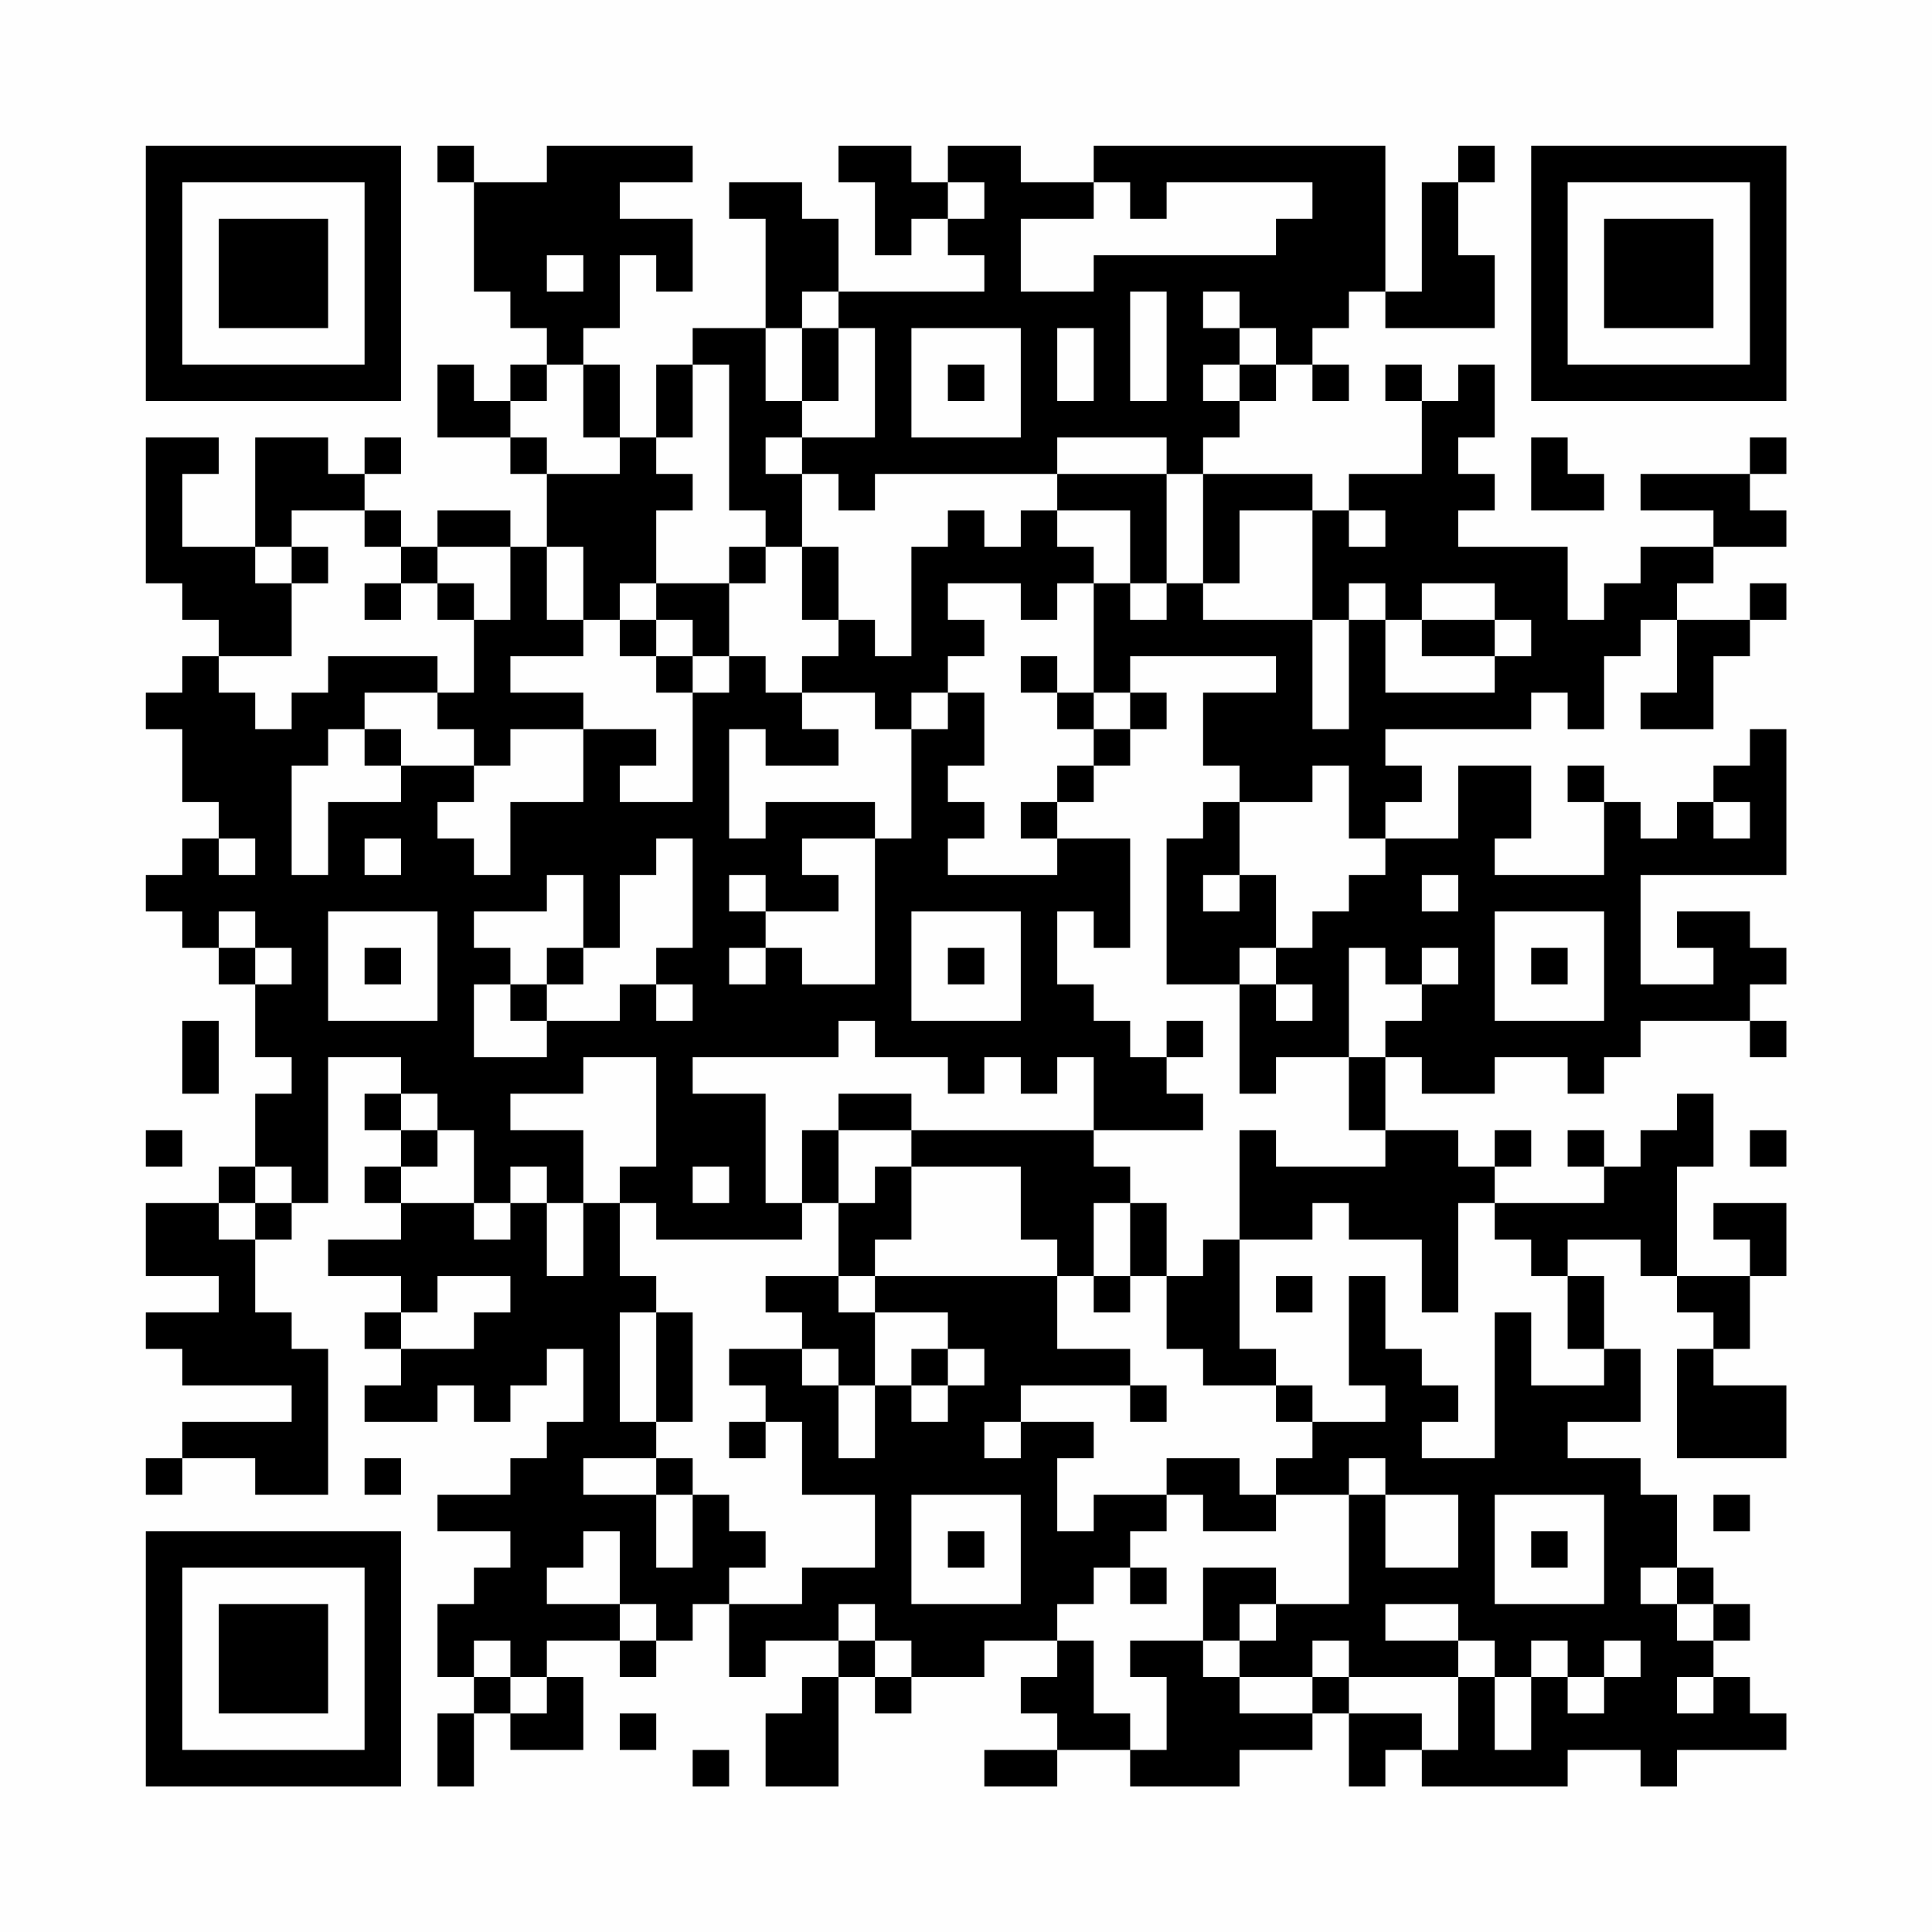<?xml version="1.0" encoding="UTF-8"?>
<svg xmlns="http://www.w3.org/2000/svg" version="1.1" width="200" height="200" viewBox="0 0 200 200"><rect x="0" y="0" width="200" height="200" fill="#fefefe"/><g transform="scale(3.774)"><g transform="translate(4,4)"><path fill-rule="evenodd" d="M8 0L8 1L9 1L9 4L10 4L10 5L11 5L11 6L10 6L10 7L9 7L9 6L8 6L8 8L10 8L10 9L11 9L11 11L10 11L10 10L8 10L8 11L7 11L7 10L6 10L6 9L7 9L7 8L6 8L6 9L5 9L5 8L3 8L3 11L1 11L1 9L2 9L2 8L0 8L0 12L1 12L1 13L2 13L2 14L1 14L1 15L0 15L0 16L1 16L1 18L2 18L2 19L1 19L1 20L0 20L0 21L1 21L1 22L2 22L2 23L3 23L3 25L4 25L4 26L3 26L3 28L2 28L2 29L0 29L0 31L2 31L2 32L0 32L0 33L1 33L1 34L4 34L4 35L1 35L1 36L0 36L0 37L1 37L1 36L3 36L3 37L5 37L5 33L4 33L4 32L3 32L3 30L4 30L4 29L5 29L5 25L7 25L7 26L6 26L6 27L7 27L7 28L6 28L6 29L7 29L7 30L5 30L5 31L7 31L7 32L6 32L6 33L7 33L7 34L6 34L6 35L8 35L8 34L9 34L9 35L10 35L10 34L11 34L11 33L12 33L12 35L11 35L11 36L10 36L10 37L8 37L8 38L10 38L10 39L9 39L9 40L8 40L8 42L9 42L9 43L8 43L8 45L9 45L9 43L10 43L10 44L12 44L12 42L11 42L11 41L13 41L13 42L14 42L14 41L15 41L15 40L16 40L16 42L17 42L17 41L19 41L19 42L18 42L18 43L17 43L17 45L19 45L19 42L20 42L20 43L21 43L21 42L23 42L23 41L25 41L25 42L24 42L24 43L25 43L25 44L23 44L23 45L25 45L25 44L27 44L27 45L30 45L30 44L32 44L32 43L33 43L33 45L34 45L34 44L35 44L35 45L39 45L39 44L41 44L41 45L42 45L42 44L45 44L45 43L44 43L44 42L43 42L43 41L44 41L44 40L43 40L43 39L42 39L42 37L41 37L41 36L39 36L39 35L41 35L41 33L40 33L40 31L39 31L39 30L41 30L41 31L42 31L42 32L43 32L43 33L42 33L42 36L45 36L45 34L43 34L43 33L44 33L44 31L45 31L45 29L43 29L43 30L44 30L44 31L42 31L42 28L43 28L43 26L42 26L42 27L41 27L41 28L40 28L40 27L39 27L39 28L40 28L40 29L37 29L37 28L38 28L38 27L37 27L37 28L36 28L36 27L34 27L34 25L35 25L35 26L37 26L37 25L39 25L39 26L40 26L40 25L41 25L41 24L44 24L44 25L45 25L45 24L44 24L44 23L45 23L45 22L44 22L44 21L42 21L42 22L43 22L43 23L41 23L41 20L45 20L45 16L44 16L44 17L43 17L43 18L42 18L42 19L41 19L41 18L40 18L40 17L39 17L39 18L40 18L40 20L37 20L37 19L38 19L38 17L36 17L36 19L34 19L34 18L35 18L35 17L34 17L34 16L38 16L38 15L39 15L39 16L40 16L40 14L41 14L41 13L42 13L42 15L41 15L41 16L43 16L43 14L44 14L44 13L45 13L45 12L44 12L44 13L42 13L42 12L43 12L43 11L45 11L45 10L44 10L44 9L45 9L45 8L44 8L44 9L41 9L41 10L43 10L43 11L41 11L41 12L40 12L40 13L39 13L39 11L36 11L36 10L37 10L37 9L36 9L36 8L37 8L37 6L36 6L36 7L35 7L35 6L34 6L34 7L35 7L35 9L33 9L33 10L32 10L32 9L29 9L29 8L30 8L30 7L31 7L31 6L32 6L32 7L33 7L33 6L32 6L32 5L33 5L33 4L34 4L34 5L37 5L37 3L36 3L36 1L37 1L37 0L36 0L36 1L35 1L35 4L34 4L34 0L26 0L26 1L24 1L24 0L22 0L22 1L21 1L21 0L19 0L19 1L20 1L20 3L21 3L21 2L22 2L22 3L23 3L23 4L19 4L19 2L18 2L18 1L16 1L16 2L17 2L17 5L15 5L15 6L14 6L14 8L13 8L13 6L12 6L12 5L13 5L13 3L14 3L14 4L15 4L15 2L13 2L13 1L15 1L15 0L11 0L11 1L9 1L9 0ZM22 1L22 2L23 2L23 1ZM26 1L26 2L24 2L24 4L26 4L26 3L31 3L31 2L32 2L32 1L28 1L28 2L27 2L27 1ZM11 3L11 4L12 4L12 3ZM18 4L18 5L17 5L17 7L18 7L18 8L17 8L17 9L18 9L18 11L17 11L17 10L16 10L16 6L15 6L15 8L14 8L14 9L15 9L15 10L14 10L14 12L13 12L13 13L12 13L12 11L11 11L11 13L12 13L12 14L10 14L10 15L12 15L12 16L10 16L10 17L9 17L9 16L8 16L8 15L9 15L9 13L10 13L10 11L8 11L8 12L7 12L7 11L6 11L6 10L4 10L4 11L3 11L3 12L4 12L4 14L2 14L2 15L3 15L3 16L4 16L4 15L5 15L5 14L8 14L8 15L6 15L6 16L5 16L5 17L4 17L4 20L5 20L5 18L7 18L7 17L9 17L9 18L8 18L8 19L9 19L9 20L10 20L10 18L12 18L12 16L14 16L14 17L13 17L13 18L15 18L15 15L16 15L16 14L17 14L17 15L18 15L18 16L19 16L19 17L17 17L17 16L16 16L16 19L17 19L17 18L20 18L20 19L18 19L18 20L19 20L19 21L17 21L17 20L16 20L16 21L17 21L17 22L16 22L16 23L17 23L17 22L18 22L18 23L20 23L20 19L21 19L21 16L22 16L22 15L23 15L23 17L22 17L22 18L23 18L23 19L22 19L22 20L25 20L25 19L27 19L27 22L26 22L26 21L25 21L25 23L26 23L26 24L27 24L27 25L28 25L28 26L29 26L29 27L26 27L26 25L25 25L25 26L24 26L24 25L23 25L23 26L22 26L22 25L20 25L20 24L19 24L19 25L15 25L15 26L17 26L17 29L18 29L18 30L14 30L14 29L13 29L13 28L14 28L14 25L12 25L12 26L10 26L10 27L12 27L12 29L11 29L11 28L10 28L10 29L9 29L9 27L8 27L8 26L7 26L7 27L8 27L8 28L7 28L7 29L9 29L9 30L10 30L10 29L11 29L11 31L12 31L12 29L13 29L13 31L14 31L14 32L13 32L13 35L14 35L14 36L12 36L12 37L14 37L14 39L15 39L15 37L16 37L16 38L17 38L17 39L16 39L16 40L18 40L18 39L20 39L20 37L18 37L18 35L17 35L17 34L16 34L16 33L18 33L18 34L19 34L19 36L20 36L20 34L21 34L21 35L22 35L22 34L23 34L23 33L22 33L22 32L20 32L20 31L25 31L25 33L27 33L27 34L24 34L24 35L23 35L23 36L24 36L24 35L26 35L26 36L25 36L25 38L26 38L26 37L28 37L28 38L27 38L27 39L26 39L26 40L25 40L25 41L26 41L26 43L27 43L27 44L28 44L28 42L27 42L27 41L29 41L29 42L30 42L30 43L32 43L32 42L33 42L33 43L35 43L35 44L36 44L36 42L37 42L37 44L38 44L38 42L39 42L39 43L40 43L40 42L41 42L41 41L40 41L40 42L39 42L39 41L38 41L38 42L37 42L37 41L36 41L36 40L34 40L34 41L36 41L36 42L33 42L33 41L32 41L32 42L30 42L30 41L31 41L31 40L33 40L33 37L34 37L34 39L36 39L36 37L34 37L34 36L33 36L33 37L31 37L31 36L32 36L32 35L34 35L34 34L33 34L33 31L34 31L34 33L35 33L35 34L36 34L36 35L35 35L35 36L37 36L37 32L38 32L38 34L40 34L40 33L39 33L39 31L38 31L38 30L37 30L37 29L36 29L36 32L35 32L35 30L33 30L33 29L32 29L32 30L30 30L30 27L31 27L31 28L34 28L34 27L33 27L33 25L34 25L34 24L35 24L35 23L36 23L36 22L35 22L35 23L34 23L34 22L33 22L33 25L31 25L31 26L30 26L30 23L31 23L31 24L32 24L32 23L31 23L31 22L32 22L32 21L33 21L33 20L34 20L34 19L33 19L33 17L32 17L32 18L30 18L30 17L29 17L29 15L31 15L31 14L27 14L27 15L26 15L26 12L27 12L27 13L28 13L28 12L29 12L29 13L32 13L32 16L33 16L33 13L34 13L34 15L37 15L37 14L38 14L38 13L37 13L37 12L35 12L35 13L34 13L34 12L33 12L33 13L32 13L32 10L30 10L30 12L29 12L29 9L28 9L28 8L25 8L25 9L20 9L20 10L19 10L19 9L18 9L18 8L20 8L20 5L19 5L19 4ZM27 4L27 7L28 7L28 4ZM29 4L29 5L30 5L30 6L29 6L29 7L30 7L30 6L31 6L31 5L30 5L30 4ZM18 5L18 7L19 7L19 5ZM21 5L21 8L24 8L24 5ZM25 5L25 7L26 7L26 5ZM11 6L11 7L10 7L10 8L11 8L11 9L13 9L13 8L12 8L12 6ZM22 6L22 7L23 7L23 6ZM38 8L38 10L40 10L40 9L39 9L39 8ZM25 9L25 10L24 10L24 11L23 11L23 10L22 10L22 11L21 11L21 14L20 14L20 13L19 13L19 11L18 11L18 13L19 13L19 14L18 14L18 15L20 15L20 16L21 16L21 15L22 15L22 14L23 14L23 13L22 13L22 12L24 12L24 13L25 13L25 12L26 12L26 11L25 11L25 10L27 10L27 12L28 12L28 9ZM33 10L33 11L34 11L34 10ZM4 11L4 12L5 12L5 11ZM16 11L16 12L14 12L14 13L13 13L13 14L14 14L14 15L15 15L15 14L16 14L16 12L17 12L17 11ZM6 12L6 13L7 13L7 12ZM8 12L8 13L9 13L9 12ZM14 13L14 14L15 14L15 13ZM35 13L35 14L37 14L37 13ZM24 14L24 15L25 15L25 16L26 16L26 17L25 17L25 18L24 18L24 19L25 19L25 18L26 18L26 17L27 17L27 16L28 16L28 15L27 15L27 16L26 16L26 15L25 15L25 14ZM6 16L6 17L7 17L7 16ZM29 18L29 19L28 19L28 23L30 23L30 22L31 22L31 20L30 20L30 18ZM43 18L43 19L44 19L44 18ZM2 19L2 20L3 20L3 19ZM6 19L6 20L7 20L7 19ZM14 19L14 20L13 20L13 22L12 22L12 20L11 20L11 21L9 21L9 22L10 22L10 23L9 23L9 25L11 25L11 24L13 24L13 23L14 23L14 24L15 24L15 23L14 23L14 22L15 22L15 19ZM29 20L29 21L30 21L30 20ZM35 20L35 21L36 21L36 20ZM2 21L2 22L3 22L3 23L4 23L4 22L3 22L3 21ZM5 21L5 24L8 24L8 21ZM21 21L21 24L24 24L24 21ZM37 21L37 24L40 24L40 21ZM6 22L6 23L7 23L7 22ZM11 22L11 23L10 23L10 24L11 24L11 23L12 23L12 22ZM22 22L22 23L23 23L23 22ZM38 22L38 23L39 23L39 22ZM1 24L1 26L2 26L2 24ZM28 24L28 25L29 25L29 24ZM19 26L19 27L18 27L18 29L19 29L19 31L17 31L17 32L18 32L18 33L19 33L19 34L20 34L20 32L19 32L19 31L20 31L20 30L21 30L21 28L24 28L24 30L25 30L25 31L26 31L26 32L27 32L27 31L28 31L28 33L29 33L29 34L31 34L31 35L32 35L32 34L31 34L31 33L30 33L30 30L29 30L29 31L28 31L28 29L27 29L27 28L26 28L26 27L21 27L21 26ZM0 27L0 28L1 28L1 27ZM19 27L19 29L20 29L20 28L21 28L21 27ZM44 27L44 28L45 28L45 27ZM3 28L3 29L2 29L2 30L3 30L3 29L4 29L4 28ZM15 28L15 29L16 29L16 28ZM26 29L26 31L27 31L27 29ZM8 31L8 32L7 32L7 33L9 33L9 32L10 32L10 31ZM31 31L31 32L32 32L32 31ZM14 32L14 35L15 35L15 32ZM21 33L21 34L22 34L22 33ZM27 34L27 35L28 35L28 34ZM16 35L16 36L17 36L17 35ZM6 36L6 37L7 37L7 36ZM14 36L14 37L15 37L15 36ZM28 36L28 37L29 37L29 38L31 38L31 37L30 37L30 36ZM21 37L21 40L24 40L24 37ZM37 37L37 40L40 40L40 37ZM43 37L43 38L44 38L44 37ZM12 38L12 39L11 39L11 40L13 40L13 41L14 41L14 40L13 40L13 38ZM22 38L22 39L23 39L23 38ZM38 38L38 39L39 39L39 38ZM27 39L27 40L28 40L28 39ZM29 39L29 41L30 41L30 40L31 40L31 39ZM41 39L41 40L42 40L42 41L43 41L43 40L42 40L42 39ZM19 40L19 41L20 41L20 42L21 42L21 41L20 41L20 40ZM9 41L9 42L10 42L10 43L11 43L11 42L10 42L10 41ZM42 42L42 43L43 43L43 42ZM13 43L13 44L14 44L14 43ZM15 44L15 45L16 45L16 44ZM0 0L0 7L7 7L7 0ZM1 1L1 6L6 6L6 1ZM2 2L2 5L5 5L5 2ZM38 0L38 7L45 7L45 0ZM39 1L39 6L44 6L44 1ZM40 2L40 5L43 5L43 2ZM0 38L0 45L7 45L7 38ZM1 39L1 44L6 44L6 39ZM2 40L2 43L5 43L5 40Z" fill="#000000"/></g></g></svg>
